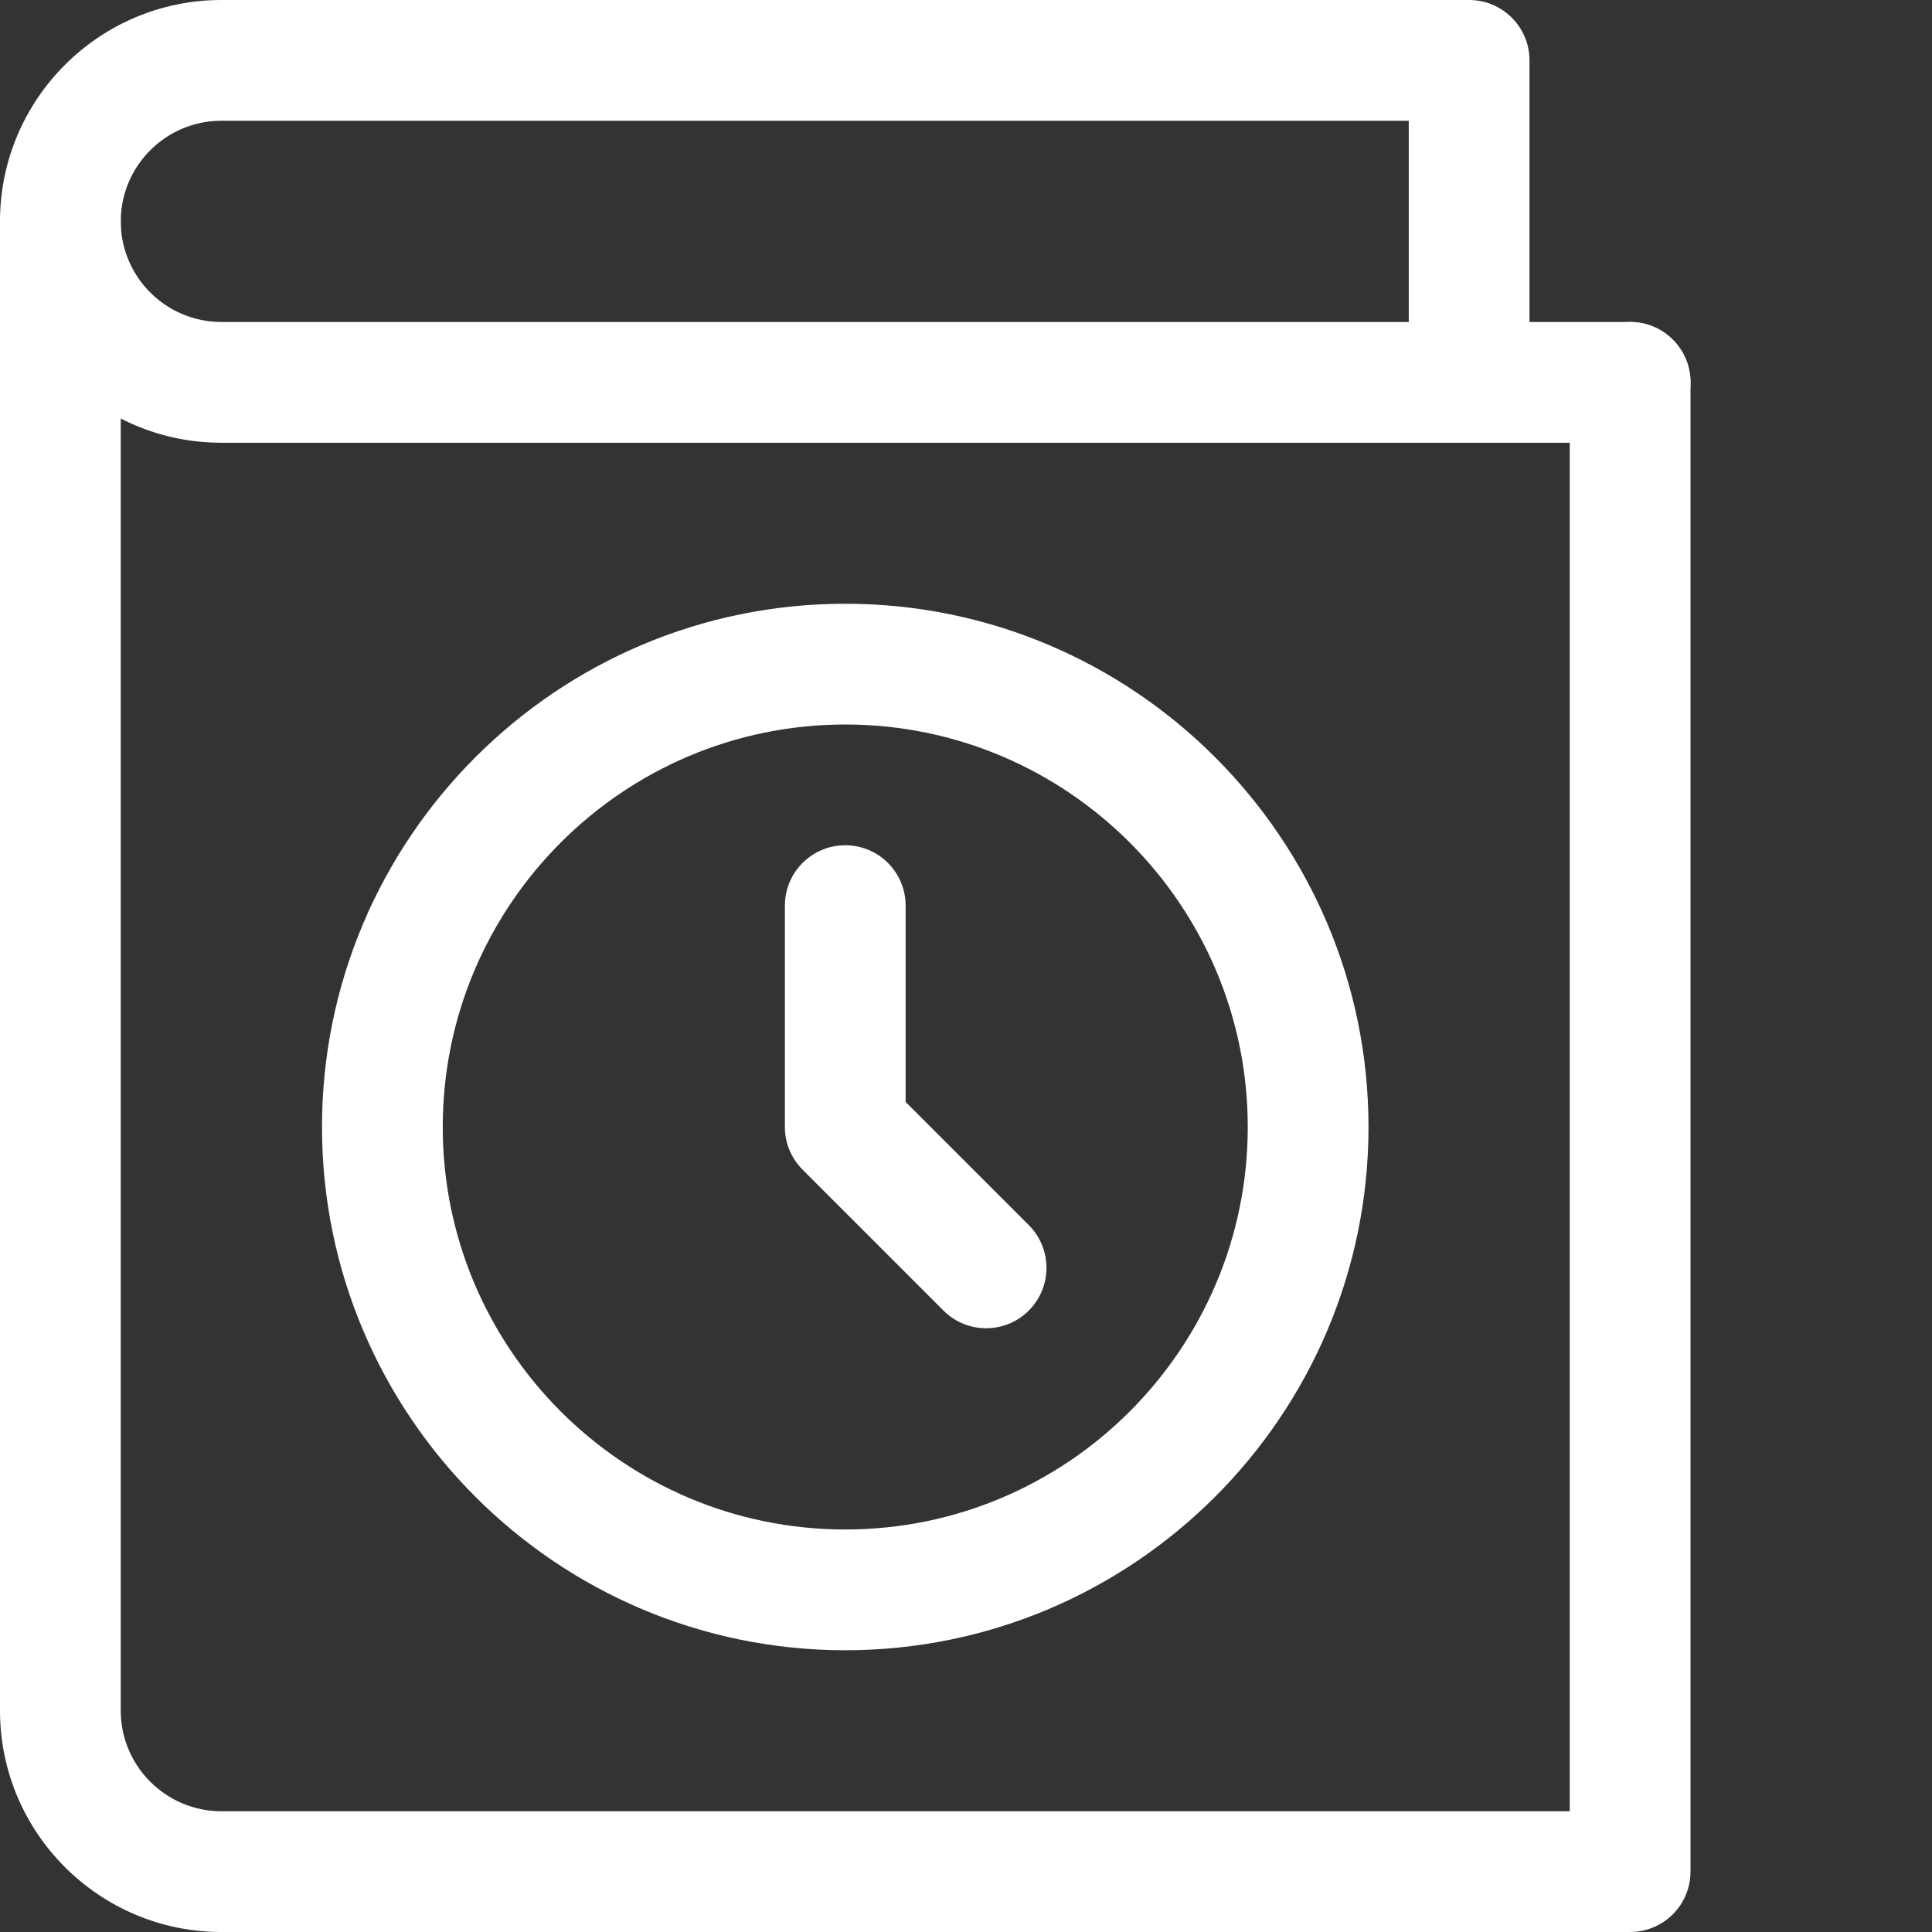 <?xml version="1.0" encoding="UTF-8"?> <svg xmlns="http://www.w3.org/2000/svg" xmlns:xlink="http://www.w3.org/1999/xlink" xmlns:svgjs="http://svgjs.com/svgjs" width="512" height="512" x="0" y="0" viewBox="0 0 512 512" style="enable-background:new 0 0 512 512" xml:space="preserve"><rect x="0" y="0" width="512" height="512" fill="#333333" stroke="none"/> <g> <path xmlns="http://www.w3.org/2000/svg" d="m432 512h-373.332c-32.363 0-58.668-26.305-58.668-58.668v-394.664c0-8.832 7.168-16 16-16s16 7.168 16 16v394.664c0 14.699 11.969 26.668 26.668 26.668h357.332v-378.668c0-8.832 7.168-16 16-16s16 7.168 16 16v394.668c0 8.832-7.168 16-16 16zm0 0" fill="#ffffff" data-original="#000000" style=""></path> <path xmlns="http://www.w3.org/2000/svg" d="m432 117.332h-373.332c-32.363 0-58.668-26.301-58.668-58.664s26.305-58.668 58.668-58.668h330.664c8.832 0 16 7.168 16 16v69.332h26.668c8.832 0 16 7.168 16 16s-7.168 16-16 16zm-373.332-85.332c-14.699 0-26.668 11.969-26.668 26.668s11.969 26.664 26.668 26.664h314.664v-53.332zm0 0" fill="#ffffff" data-original="#000000" style=""></path> <path xmlns="http://www.w3.org/2000/svg" d="m224 437.332c-76.457 0-138.668-62.207-138.668-138.664 0-76.461 62.211-138.668 138.668-138.668s138.668 62.207 138.668 138.668c0 76.457-62.211 138.664-138.668 138.664zm0-245.332c-58.816 0-106.668 47.852-106.668 106.668 0 58.816 47.852 106.664 106.668 106.664s106.668-47.848 106.668-106.664c0-58.816-47.852-106.668-106.668-106.668zm0 0" fill="#ffffff" data-original="#000000" style=""></path> <path xmlns="http://www.w3.org/2000/svg" d="m261.332 352c-4.094 0-8.191-1.559-11.305-4.691l-37.336-37.336c-3.008-3.008-4.691-7.062-4.691-11.305v-58.668c0-8.832 7.168-16 16-16s16 7.168 16 16v52.031l32.641 32.641c6.25 6.25 6.25 16.383 0 22.637-3.117 3.133-7.211 4.691-11.309 4.691zm0 0" fill="#ffffff" data-original="#000000" style=""></path> </g> </svg> 